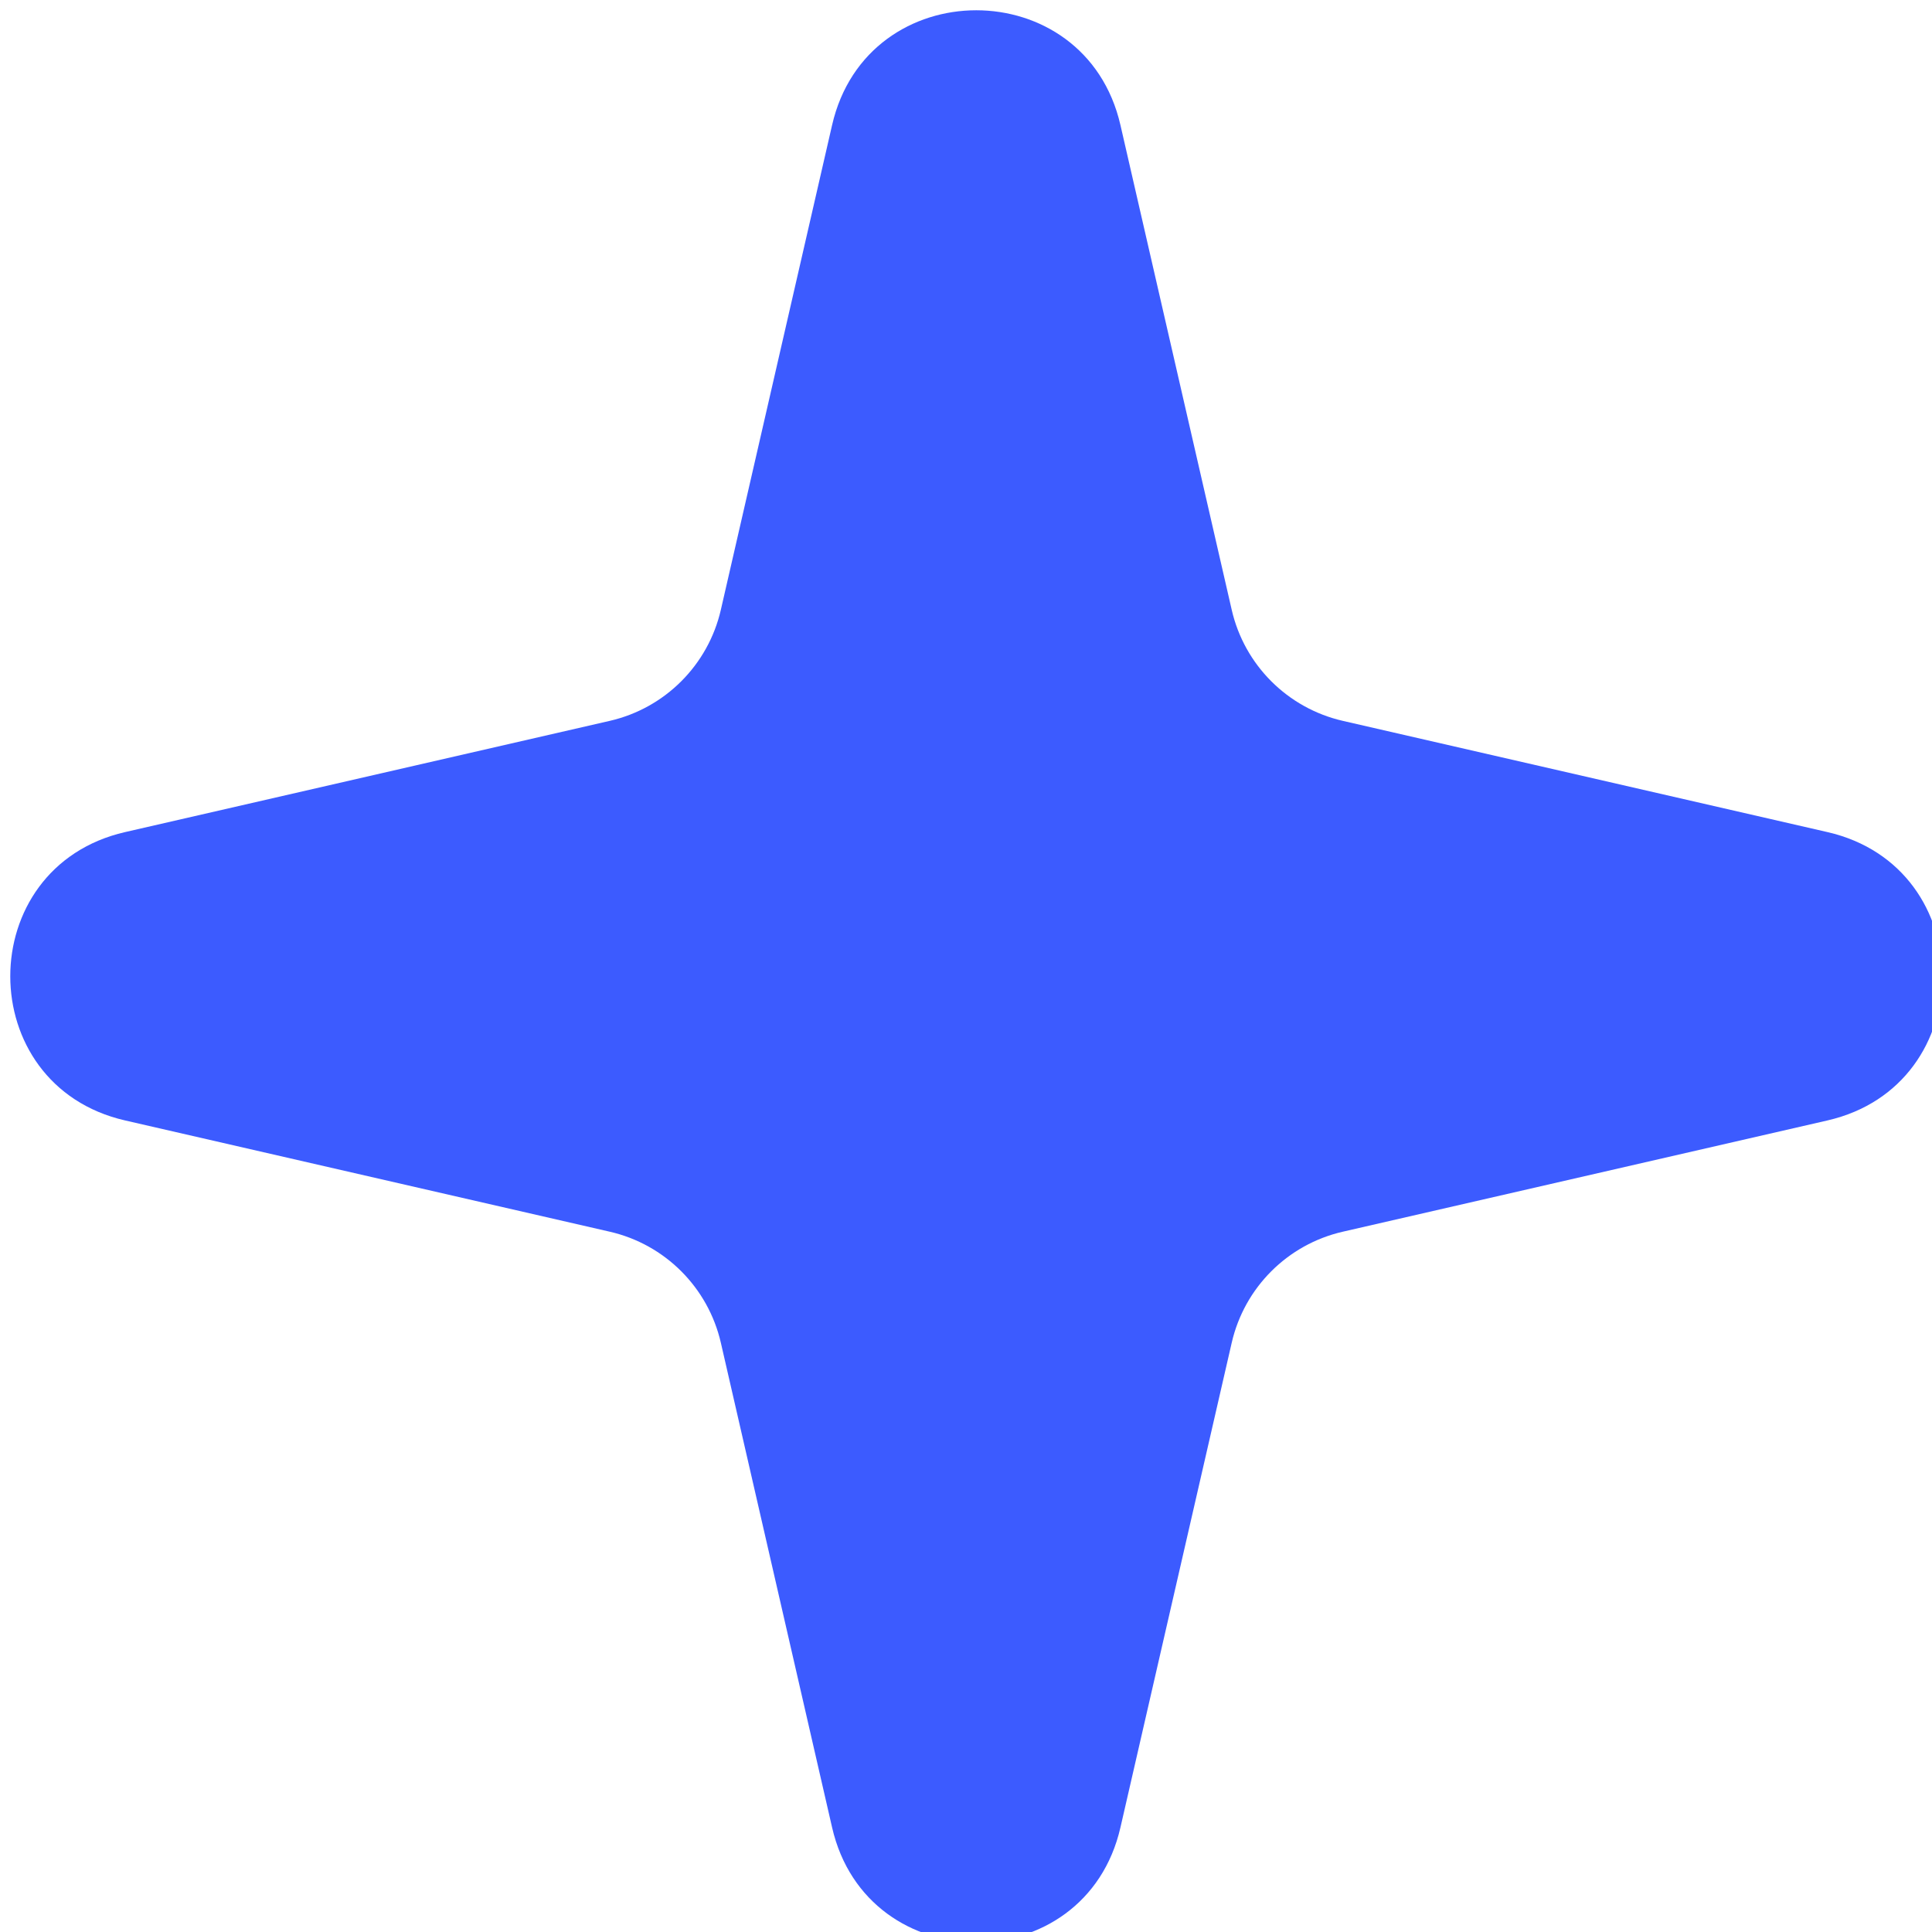 <svg width="70" height="70" viewBox="0 0 70 70" fill="none" xmlns="http://www.w3.org/2000/svg">
<g>
<path d="M30.148 4.533C31.421 -1.015 39.323 -1.015 40.596 4.533L44.627 22.093C45.086 24.095 46.65 25.658 48.652 26.118L66.211 30.148C71.759 31.421 71.759 39.323 66.211 40.596L48.652 44.627C46.65 45.086 45.086 46.65 44.627 48.652L40.596 66.211C39.323 71.759 31.421 71.759 30.148 66.211L26.118 48.652C25.658 46.65 24.095 45.086 22.093 44.627L4.533 40.596C-1.015 39.323 -1.015 31.421 4.533 30.148L22.093 26.118C24.095 25.658 25.658 24.095 26.118 22.093L30.148 4.533Z" fill="#3C5BFF"/>
</g>
</svg>
